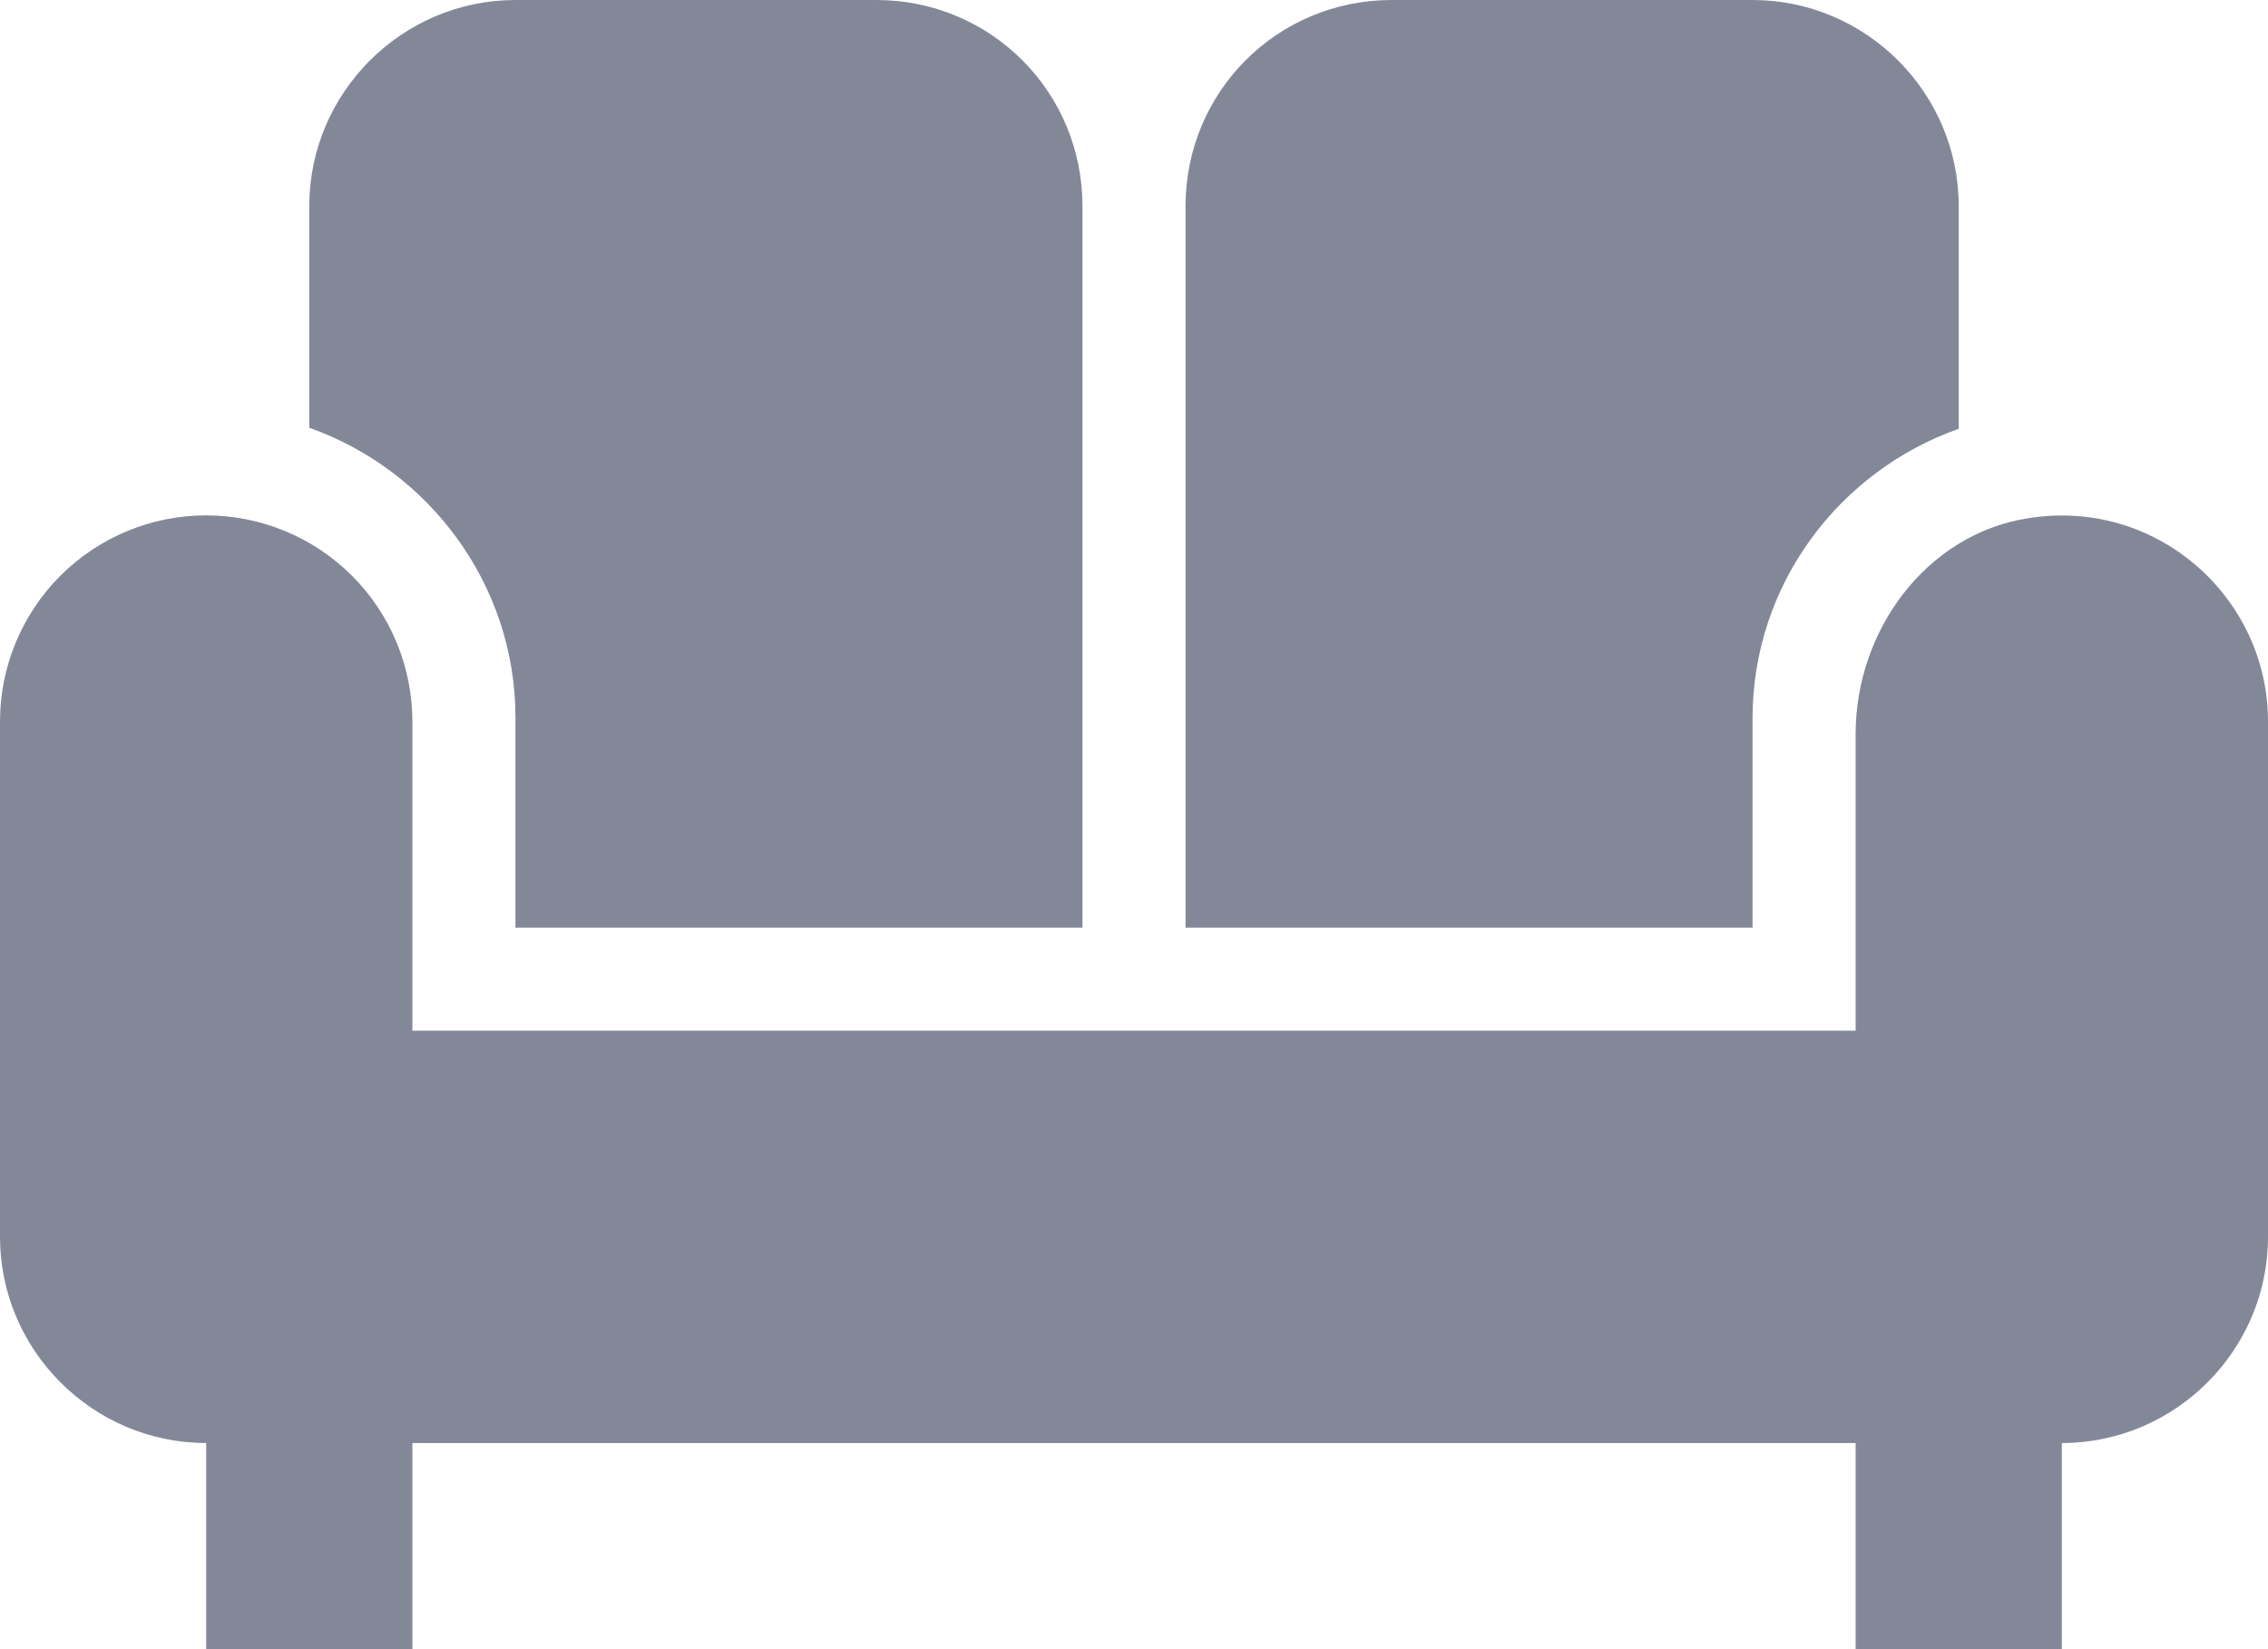 <svg width="55" height="40" viewBox="0 0 55 40" fill="none" xmlns="http://www.w3.org/2000/svg">
    <path d="M28.75 5C28.75 2.225 30.975 0 33.75 0H42.5C45.25 0 47.5 2.25 47.5 5V10.4C44.6 11.425 42.5 14.175 42.5 17.425V22.5H28.75V5ZM12.5 17.4V22.5H26.25V5C26.25 2.225 24.025 0 21.25 0H12.5C9.75 0 7.5 2.25 7.5 5V10.375C10.4 11.4 12.5 14.175 12.5 17.4ZM49.15 12.575C46.7 12.975 45 15.3 45 17.8V25H10V17.5C10 16.174 9.473 14.902 8.536 13.964C7.598 13.027 6.326 12.5 5 12.5C3.674 12.5 2.402 13.027 1.464 13.964C0.527 14.902 0 16.174 0 17.5V30C0 32.75 2.25 35 5 35V40H10V35H45V40H50V35C52.75 35 55 32.75 55 30V17.5C55 14.475 52.275 12.05 49.15 12.575Z"
          fill="#838899"/>
</svg>
